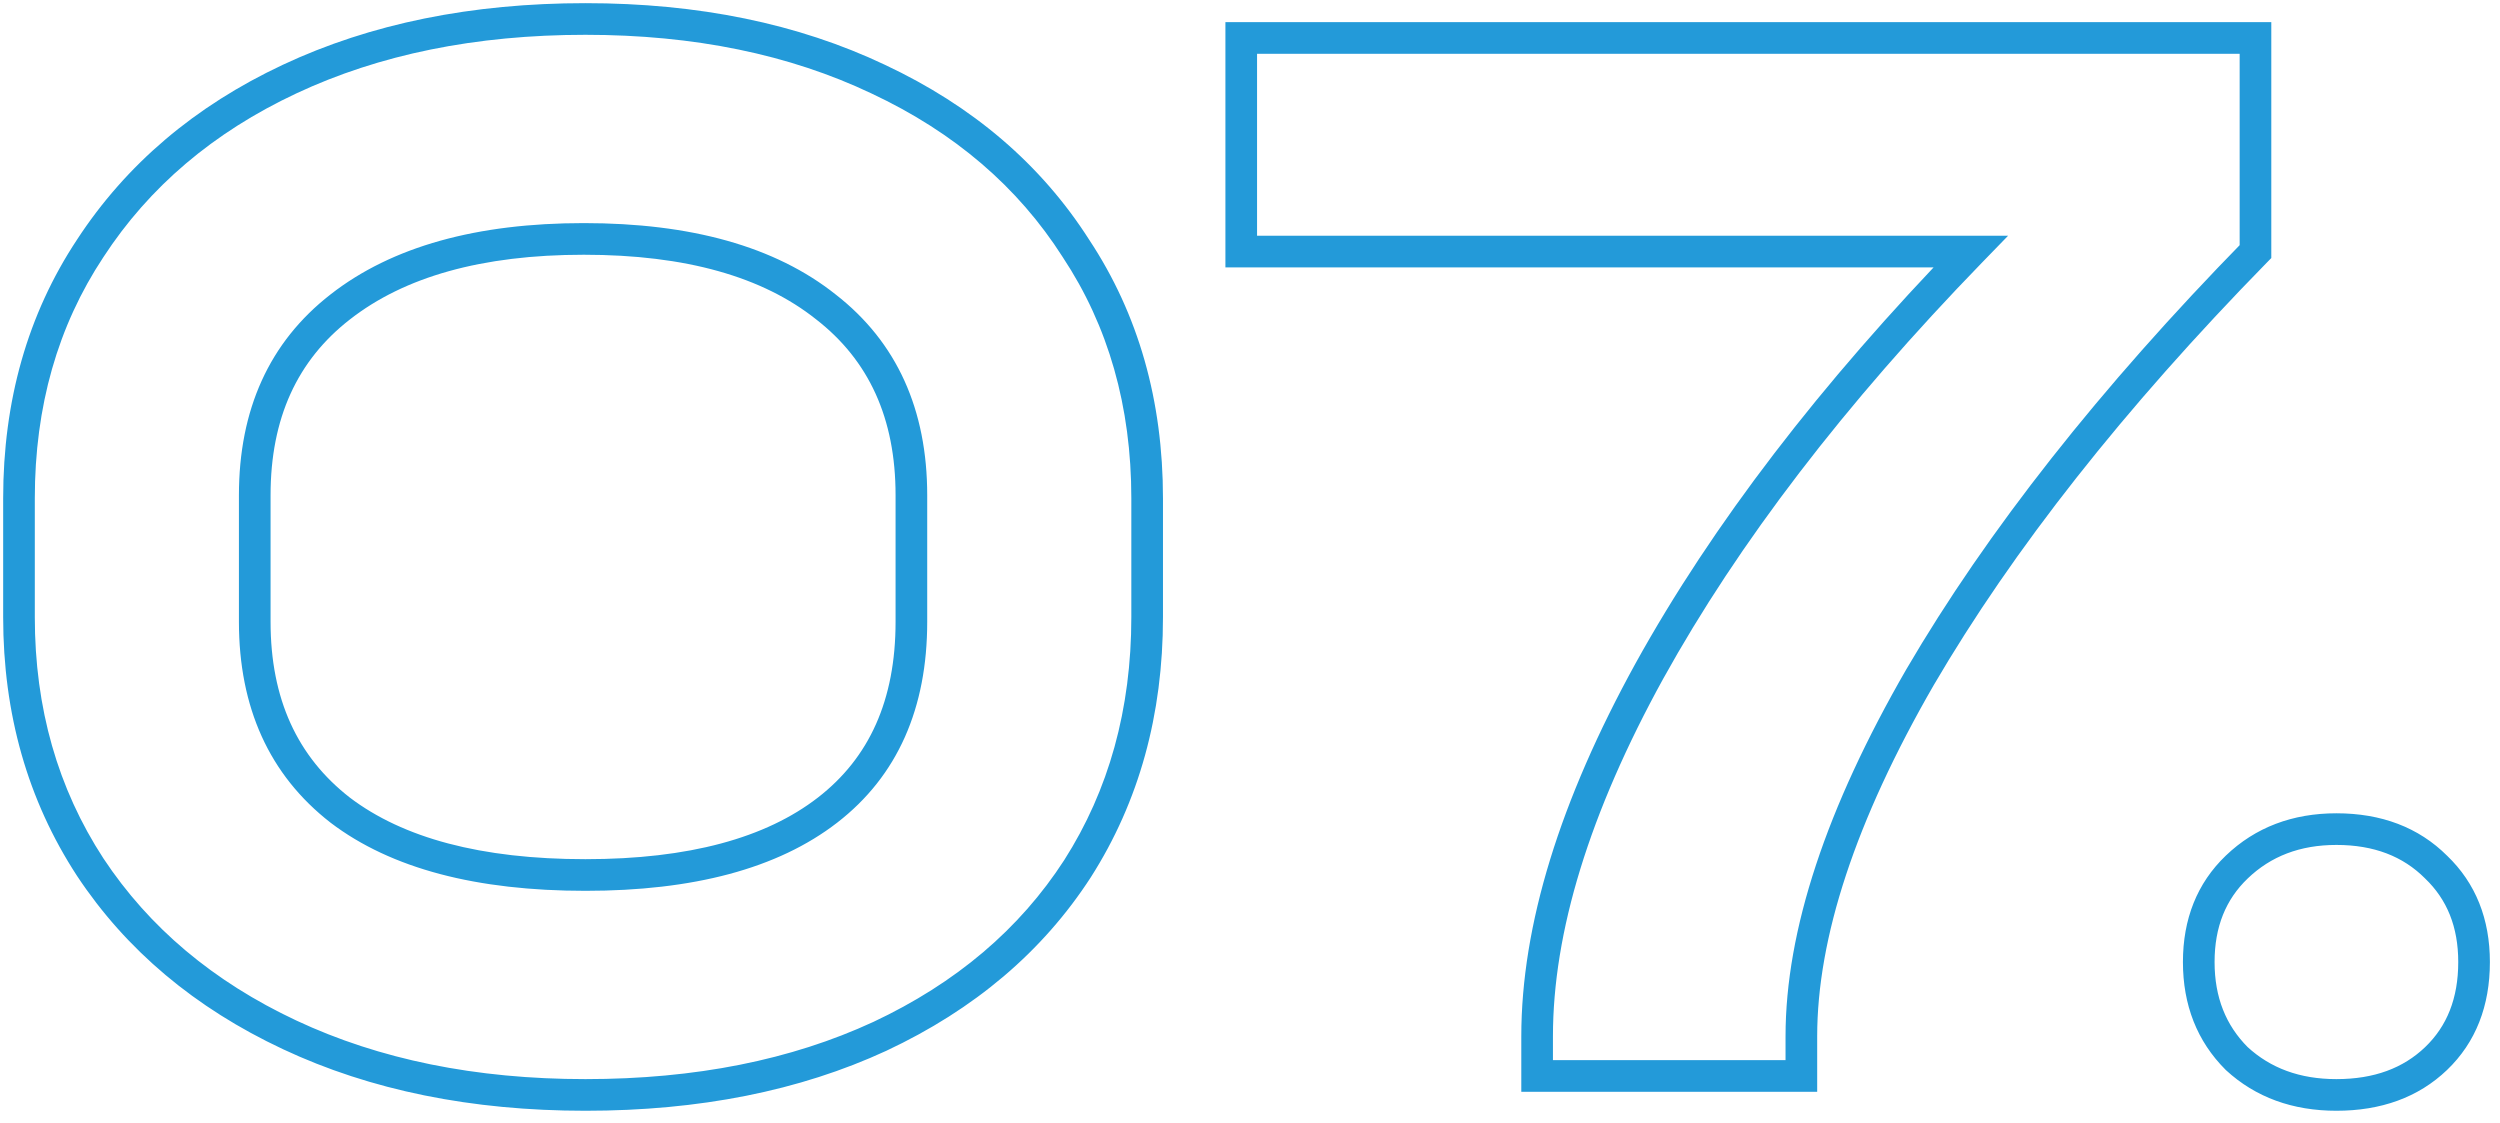 <?xml version="1.0" encoding="UTF-8"?> <svg xmlns="http://www.w3.org/2000/svg" width="158" height="71" viewBox="0 0 158 71" fill="none"> <path d="M18.3 65.4L17.875 66.305L17.875 66.305L18.3 65.4ZM5.7 54.8L4.862 55.346L4.866 55.352L5.7 54.8ZM5.7 15.7L6.534 16.252L6.538 16.246L5.7 15.7ZM18.3 5L17.875 4.095L17.875 4.095L18.3 5ZM55.5 5L55.071 5.903L55.075 5.905L55.5 5ZM68 15.7L67.157 16.238L67.161 16.245L67.166 16.252L68 15.7ZM68.1 54.9L68.94 55.443L68.943 55.438L68.1 54.9ZM55.6 65.5L56.02 66.408L56.025 66.405L55.6 65.5ZM52.3 51.2L51.688 50.409L51.688 50.409L52.3 51.2ZM52.2 19.4L51.577 20.182L51.586 20.189L52.2 19.4ZM21.5 19.4L22.114 20.189L22.116 20.188L21.5 19.4ZM21.5 51.2L20.886 51.989L20.895 51.996L21.5 51.2ZM37 68.2C30.053 68.2 23.97 66.955 18.725 64.495L17.875 66.305C23.43 68.912 29.813 70.2 37 70.2V68.2ZM18.725 64.495C13.474 62.032 9.423 58.614 6.534 54.248L4.866 55.352C7.977 60.053 12.326 63.702 17.875 66.305L18.725 64.495ZM6.538 54.254C3.652 49.829 2.2 44.756 2.2 39H0.2C0.2 45.111 1.748 50.571 4.862 55.346L6.538 54.254ZM2.2 39V31.5H0.2V39H2.2ZM2.2 31.5C2.2 25.675 3.653 20.605 6.534 16.252L4.866 15.148C1.747 19.862 0.2 25.325 0.2 31.5H2.2ZM6.538 16.246C9.427 11.815 13.478 8.367 18.725 5.905L17.875 4.095C12.322 6.7 7.973 10.385 4.862 15.154L6.538 16.246ZM18.725 5.905C23.97 3.445 30.053 2.2 37 2.2V0.2C29.813 0.2 23.43 1.489 17.875 4.095L18.725 5.905ZM37 2.2C43.879 2.2 49.894 3.444 55.071 5.903L55.929 4.097C50.439 1.489 44.121 0.2 37 0.2V2.2ZM55.075 5.905C60.32 8.366 64.335 11.812 67.157 16.238L68.843 15.162C65.799 10.388 61.48 6.701 55.925 4.095L55.075 5.905ZM67.166 16.252C70.047 20.605 71.5 25.675 71.5 31.5H73.5C73.5 25.325 71.953 19.862 68.834 15.148L67.166 16.252ZM71.5 31.5V39H73.5V31.5H71.5ZM71.5 39C71.5 44.829 70.078 49.939 67.257 54.362L68.943 55.438C71.989 50.661 73.5 45.171 73.5 39H71.5ZM67.26 54.357C64.439 58.717 60.424 62.132 55.175 64.595L56.025 66.405C61.576 63.801 65.894 60.15 68.94 55.443L67.26 54.357ZM55.18 64.592C50.002 66.987 43.951 68.2 37 68.2V70.2C44.183 70.2 50.531 68.946 56.02 66.408L55.18 64.592ZM37 56.3C43.784 56.3 49.136 54.912 52.912 51.991L51.688 50.409C48.398 52.955 43.549 54.3 37 54.3V56.3ZM52.912 51.991C56.732 49.036 58.6 44.752 58.6 39.3H56.6C56.6 44.248 54.935 47.898 51.688 50.409L52.912 51.991ZM58.6 39.3V31.3H56.6V39.3H58.6ZM58.6 31.3C58.6 25.902 56.69 21.626 52.814 18.611L51.586 20.189C54.91 22.774 56.6 26.431 56.6 31.3H58.6ZM52.823 18.618C48.983 15.56 43.631 14.1 36.9 14.1V16.1C43.369 16.1 48.217 17.506 51.577 20.182L52.823 18.618ZM36.9 14.1C30.168 14.1 24.787 15.561 20.884 18.612L22.116 20.188C25.546 17.506 30.432 16.1 36.9 16.1V14.1ZM20.886 18.611C17.01 21.626 15.1 25.902 15.1 31.3H17.1C17.1 26.431 18.79 22.774 22.114 20.189L20.886 18.611ZM15.1 31.3V39.3H17.1V31.3H15.1ZM15.1 39.3C15.1 44.698 17.01 48.974 20.886 51.989L22.114 50.411C18.79 47.826 17.1 44.169 17.1 39.3H15.1ZM20.895 51.996C24.736 54.913 30.15 56.3 37 56.3V54.3C30.383 54.3 25.464 52.954 22.105 50.404L20.895 51.996ZM142.546 2.4H143.546V1.4H142.546V2.4ZM142.546 15.9L143.261 16.599L143.546 16.308V15.9H142.546ZM121.346 42.8L120.483 42.295L120.48 42.3L121.346 42.8ZM113.846 68V69H114.846V68H113.846ZM97.146 68H96.146V69H97.146V68ZM104.246 42.4L103.371 41.916L103.37 41.918L104.246 42.4ZM124.546 15.9L125.264 16.596L126.91 14.9H124.546V15.9ZM78.446 15.9H77.446V16.9H78.446V15.9ZM78.446 2.4V1.4H77.446V2.4H78.446ZM141.546 2.4V15.9H143.546V2.4H141.546ZM141.831 15.201C132.723 24.51 125.601 33.541 120.483 42.295L122.209 43.305C127.225 34.726 134.236 25.823 143.261 16.599L141.831 15.201ZM120.48 42.3C115.436 51.043 112.846 58.787 112.846 65.5H114.846C114.846 59.279 117.256 51.891 122.212 43.3L120.48 42.3ZM112.846 65.5V68H114.846V65.5H112.846ZM113.846 67H97.146V69H113.846V67ZM98.146 68V65.5H96.146V68H98.146ZM98.146 65.5C98.146 58.927 100.436 51.396 105.122 42.882L103.37 41.918C98.589 50.604 96.146 58.473 96.146 65.5H98.146ZM105.121 42.885C109.869 34.312 116.576 25.549 125.264 16.596L123.828 15.204C115.049 24.251 108.224 33.154 103.371 41.916L105.121 42.885ZM124.546 14.9H78.446V16.9H124.546V14.9ZM79.446 15.9V2.4H77.446V15.9H79.446ZM78.446 3.4H142.546V1.4H78.446V3.4ZM141.361 66.9L140.654 67.607L140.669 67.622L140.684 67.636L141.361 66.9ZM141.361 54.8L142.053 55.522L142.053 55.521L141.361 54.8ZM153.961 54.8L153.254 55.507L153.261 55.515L153.269 55.522L153.961 54.8ZM153.961 66.9L153.269 66.178L153.269 66.178L153.961 66.9ZM147.661 68.2C145.346 68.2 143.498 67.507 142.038 66.164L140.684 67.636C142.557 69.36 144.909 70.2 147.661 70.2V68.2ZM142.068 66.193C140.673 64.798 139.961 63.028 139.961 60.8H137.961C137.961 63.506 138.848 65.802 140.654 67.607L142.068 66.193ZM139.961 60.8C139.961 58.572 140.673 56.844 142.053 55.522L140.669 54.078C138.849 55.822 137.961 58.095 137.961 60.8H139.961ZM142.053 55.521C143.515 54.118 145.359 53.4 147.661 53.4V51.4C144.897 51.4 142.54 52.282 140.668 54.079L142.053 55.521ZM147.661 53.4C150.039 53.4 151.87 54.123 153.254 55.507L154.668 54.093C152.852 52.277 150.483 51.4 147.661 51.4V53.4ZM153.269 55.522C154.649 56.844 155.361 58.572 155.361 60.8H157.361C157.361 58.095 156.473 55.822 154.653 54.078L153.269 55.522ZM155.361 60.8C155.361 63.103 154.643 64.861 153.269 66.178L154.653 67.622C156.478 65.872 157.361 63.563 157.361 60.8H155.361ZM153.269 66.178C151.887 67.502 150.051 68.2 147.661 68.2V70.2C150.471 70.2 152.835 69.364 154.653 67.622L153.269 66.178Z" fill="#239AD9"></path> </svg> 